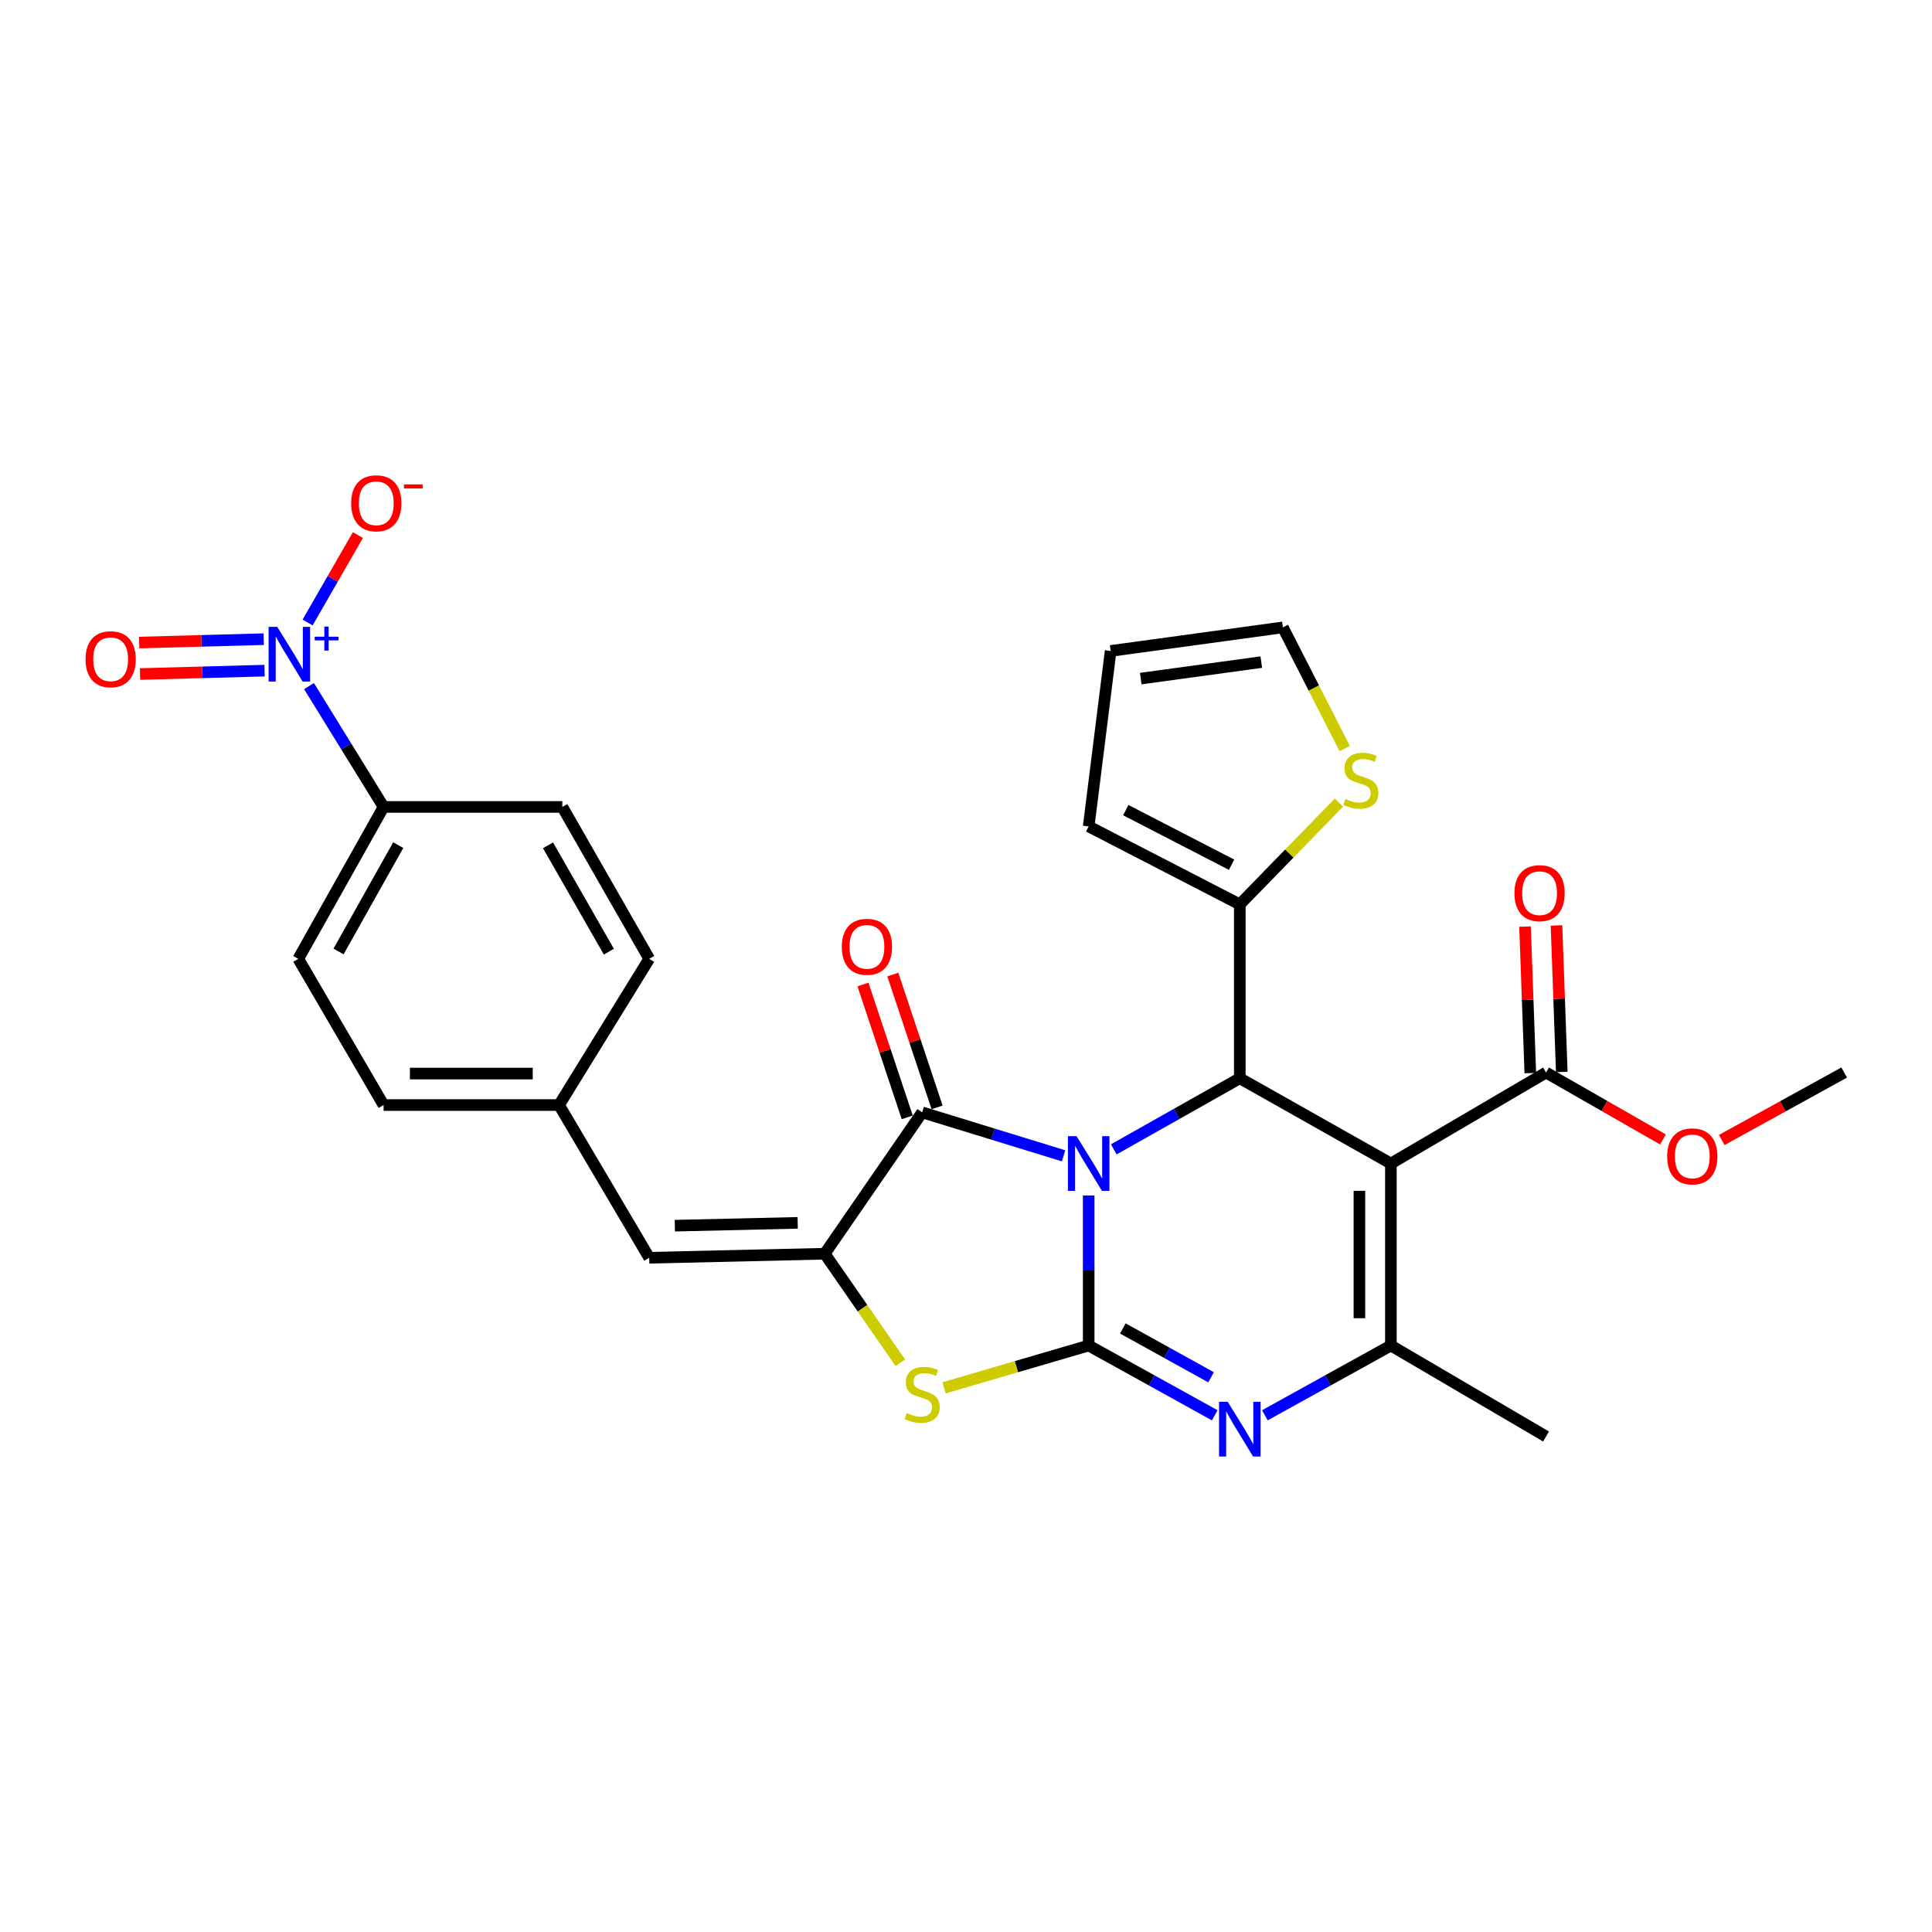 <?xml version='1.0' encoding='iso-8859-1'?>
<svg version='1.1' baseProfile='full'
              xmlns='http://www.w3.org/2000/svg'
                      xmlns:rdkit='http://www.rdkit.org/xml'
                      xmlns:xlink='http://www.w3.org/1999/xlink'
                  xml:space='preserve'
width='1000px' height='1000px' viewBox='0 0 1000 1000'>
<!-- END OF HEADER -->
<rect style='opacity:1.0;fill:#FFFFFF;stroke:none' width='1000' height='1000' x='0' y='0'> </rect>
<path class='bond-0' d='M 563.5,618.758 L 563.5,657.6' style='fill:none;fill-rule:evenodd;stroke:#0000FF;stroke-width:6px;stroke-linecap:butt;stroke-linejoin:miter;stroke-opacity:1' />
<path class='bond-0' d='M 563.5,657.6 L 563.5,696.442' style='fill:none;fill-rule:evenodd;stroke:#000000;stroke-width:6px;stroke-linecap:butt;stroke-linejoin:miter;stroke-opacity:1' />
<path class='bond-2' d='M 576.485,594.915 L 609.103,576.509' style='fill:none;fill-rule:evenodd;stroke:#0000FF;stroke-width:6px;stroke-linecap:butt;stroke-linejoin:miter;stroke-opacity:1' />
<path class='bond-2' d='M 609.103,576.509 L 641.721,558.103' style='fill:none;fill-rule:evenodd;stroke:#000000;stroke-width:6px;stroke-linecap:butt;stroke-linejoin:miter;stroke-opacity:1' />
<path class='bond-3' d='M 550.505,598.249 L 513.908,587.002' style='fill:none;fill-rule:evenodd;stroke:#0000FF;stroke-width:6px;stroke-linecap:butt;stroke-linejoin:miter;stroke-opacity:1' />
<path class='bond-3' d='M 513.908,587.002 L 477.312,575.755' style='fill:none;fill-rule:evenodd;stroke:#000000;stroke-width:6px;stroke-linecap:butt;stroke-linejoin:miter;stroke-opacity:1' />
<path class='bond-4' d='M 563.5,696.442 L 596.123,714.496' style='fill:none;fill-rule:evenodd;stroke:#000000;stroke-width:6px;stroke-linecap:butt;stroke-linejoin:miter;stroke-opacity:1' />
<path class='bond-4' d='M 596.123,714.496 L 628.746,732.55' style='fill:none;fill-rule:evenodd;stroke:#0000FF;stroke-width:6px;stroke-linecap:butt;stroke-linejoin:miter;stroke-opacity:1' />
<path class='bond-4' d='M 581.176,687.602 L 604.013,700.239' style='fill:none;fill-rule:evenodd;stroke:#000000;stroke-width:6px;stroke-linecap:butt;stroke-linejoin:miter;stroke-opacity:1' />
<path class='bond-4' d='M 604.013,700.239 L 626.849,712.877' style='fill:none;fill-rule:evenodd;stroke:#0000FF;stroke-width:6px;stroke-linecap:butt;stroke-linejoin:miter;stroke-opacity:1' />
<path class='bond-7' d='M 563.5,696.442 L 526.068,707.391' style='fill:none;fill-rule:evenodd;stroke:#000000;stroke-width:6px;stroke-linecap:butt;stroke-linejoin:miter;stroke-opacity:1' />
<path class='bond-7' d='M 526.068,707.391 L 488.637,718.34' style='fill:none;fill-rule:evenodd;stroke:#CCCC00;stroke-width:6px;stroke-linecap:butt;stroke-linejoin:miter;stroke-opacity:1' />
<path class='bond-1' d='M 719.925,602.243 L 641.721,558.103' style='fill:none;fill-rule:evenodd;stroke:#000000;stroke-width:6px;stroke-linecap:butt;stroke-linejoin:miter;stroke-opacity:1' />
<path class='bond-6' d='M 719.925,602.243 L 719.925,696.442' style='fill:none;fill-rule:evenodd;stroke:#000000;stroke-width:6px;stroke-linecap:butt;stroke-linejoin:miter;stroke-opacity:1' />
<path class='bond-6' d='M 703.631,616.373 L 703.631,682.312' style='fill:none;fill-rule:evenodd;stroke:#000000;stroke-width:6px;stroke-linecap:butt;stroke-linejoin:miter;stroke-opacity:1' />
<path class='bond-10' d='M 719.925,602.243 L 800.229,555.143' style='fill:none;fill-rule:evenodd;stroke:#000000;stroke-width:6px;stroke-linecap:butt;stroke-linejoin:miter;stroke-opacity:1' />
<path class='bond-9' d='M 641.721,558.103 L 641.721,468.113' style='fill:none;fill-rule:evenodd;stroke:#000000;stroke-width:6px;stroke-linecap:butt;stroke-linejoin:miter;stroke-opacity:1' />
<path class='bond-5' d='M 477.312,575.755 L 426.881,648.926' style='fill:none;fill-rule:evenodd;stroke:#000000;stroke-width:6px;stroke-linecap:butt;stroke-linejoin:miter;stroke-opacity:1' />
<path class='bond-15' d='M 485.041,573.179 L 473.583,538.804' style='fill:none;fill-rule:evenodd;stroke:#000000;stroke-width:6px;stroke-linecap:butt;stroke-linejoin:miter;stroke-opacity:1' />
<path class='bond-15' d='M 473.583,538.804 L 462.126,504.428' style='fill:none;fill-rule:evenodd;stroke:#FF0000;stroke-width:6px;stroke-linecap:butt;stroke-linejoin:miter;stroke-opacity:1' />
<path class='bond-15' d='M 469.582,578.331 L 458.125,543.956' style='fill:none;fill-rule:evenodd;stroke:#000000;stroke-width:6px;stroke-linecap:butt;stroke-linejoin:miter;stroke-opacity:1' />
<path class='bond-15' d='M 458.125,543.956 L 446.668,509.58' style='fill:none;fill-rule:evenodd;stroke:#FF0000;stroke-width:6px;stroke-linecap:butt;stroke-linejoin:miter;stroke-opacity:1' />
<path class='bond-30' d='M 654.696,732.549 L 687.311,714.495' style='fill:none;fill-rule:evenodd;stroke:#0000FF;stroke-width:6px;stroke-linecap:butt;stroke-linejoin:miter;stroke-opacity:1' />
<path class='bond-30' d='M 687.311,714.495 L 719.925,696.442' style='fill:none;fill-rule:evenodd;stroke:#000000;stroke-width:6px;stroke-linecap:butt;stroke-linejoin:miter;stroke-opacity:1' />
<path class='bond-11' d='M 426.881,648.926 L 336.04,651.017' style='fill:none;fill-rule:evenodd;stroke:#000000;stroke-width:6px;stroke-linecap:butt;stroke-linejoin:miter;stroke-opacity:1' />
<path class='bond-11' d='M 412.879,632.95 L 349.291,634.413' style='fill:none;fill-rule:evenodd;stroke:#000000;stroke-width:6px;stroke-linecap:butt;stroke-linejoin:miter;stroke-opacity:1' />
<path class='bond-29' d='M 426.881,648.926 L 446.45,677.147' style='fill:none;fill-rule:evenodd;stroke:#000000;stroke-width:6px;stroke-linecap:butt;stroke-linejoin:miter;stroke-opacity:1' />
<path class='bond-29' d='M 446.45,677.147 L 466.019,705.368' style='fill:none;fill-rule:evenodd;stroke:#CCCC00;stroke-width:6px;stroke-linecap:butt;stroke-linejoin:miter;stroke-opacity:1' />
<path class='bond-25' d='M 719.925,696.442 L 800.229,743.524' style='fill:none;fill-rule:evenodd;stroke:#000000;stroke-width:6px;stroke-linecap:butt;stroke-linejoin:miter;stroke-opacity:1' />
<path class='bond-8' d='M 159.938,355.101 L 179.241,386.382' style='fill:none;fill-rule:evenodd;stroke:#0000FF;stroke-width:6px;stroke-linecap:butt;stroke-linejoin:miter;stroke-opacity:1' />
<path class='bond-8' d='M 179.241,386.382 L 198.543,417.664' style='fill:none;fill-rule:evenodd;stroke:#000000;stroke-width:6px;stroke-linecap:butt;stroke-linejoin:miter;stroke-opacity:1' />
<path class='bond-14' d='M 159.212,322.203 L 172.227,299.58' style='fill:none;fill-rule:evenodd;stroke:#0000FF;stroke-width:6px;stroke-linecap:butt;stroke-linejoin:miter;stroke-opacity:1' />
<path class='bond-14' d='M 172.227,299.58 L 185.242,276.957' style='fill:none;fill-rule:evenodd;stroke:#FF0000;stroke-width:6px;stroke-linecap:butt;stroke-linejoin:miter;stroke-opacity:1' />
<path class='bond-16' d='M 136.493,330.831 L 104.264,331.711' style='fill:none;fill-rule:evenodd;stroke:#0000FF;stroke-width:6px;stroke-linecap:butt;stroke-linejoin:miter;stroke-opacity:1' />
<path class='bond-16' d='M 104.264,331.711 L 72.035,332.591' style='fill:none;fill-rule:evenodd;stroke:#FF0000;stroke-width:6px;stroke-linecap:butt;stroke-linejoin:miter;stroke-opacity:1' />
<path class='bond-16' d='M 136.937,347.119 L 104.709,347.999' style='fill:none;fill-rule:evenodd;stroke:#0000FF;stroke-width:6px;stroke-linecap:butt;stroke-linejoin:miter;stroke-opacity:1' />
<path class='bond-16' d='M 104.709,347.999 L 72.48,348.879' style='fill:none;fill-rule:evenodd;stroke:#FF0000;stroke-width:6px;stroke-linecap:butt;stroke-linejoin:miter;stroke-opacity:1' />
<path class='bond-12' d='M 641.721,468.113 L 667.38,441.765' style='fill:none;fill-rule:evenodd;stroke:#000000;stroke-width:6px;stroke-linecap:butt;stroke-linejoin:miter;stroke-opacity:1' />
<path class='bond-12' d='M 667.38,441.765 L 693.039,415.416' style='fill:none;fill-rule:evenodd;stroke:#CCCC00;stroke-width:6px;stroke-linecap:butt;stroke-linejoin:miter;stroke-opacity:1' />
<path class='bond-17' d='M 641.721,468.113 L 563.5,427.749' style='fill:none;fill-rule:evenodd;stroke:#000000;stroke-width:6px;stroke-linecap:butt;stroke-linejoin:miter;stroke-opacity:1' />
<path class='bond-17' d='M 637.46,447.578 L 582.705,419.323' style='fill:none;fill-rule:evenodd;stroke:#000000;stroke-width:6px;stroke-linecap:butt;stroke-linejoin:miter;stroke-opacity:1' />
<path class='bond-19' d='M 808.371,554.85 L 807.004,516.93' style='fill:none;fill-rule:evenodd;stroke:#000000;stroke-width:6px;stroke-linecap:butt;stroke-linejoin:miter;stroke-opacity:1' />
<path class='bond-19' d='M 807.004,516.93 L 805.637,479.011' style='fill:none;fill-rule:evenodd;stroke:#FF0000;stroke-width:6px;stroke-linecap:butt;stroke-linejoin:miter;stroke-opacity:1' />
<path class='bond-19' d='M 792.087,555.437 L 790.72,517.517' style='fill:none;fill-rule:evenodd;stroke:#000000;stroke-width:6px;stroke-linecap:butt;stroke-linejoin:miter;stroke-opacity:1' />
<path class='bond-19' d='M 790.72,517.517 L 789.354,479.598' style='fill:none;fill-rule:evenodd;stroke:#FF0000;stroke-width:6px;stroke-linecap:butt;stroke-linejoin:miter;stroke-opacity:1' />
<path class='bond-24' d='M 800.229,555.143 L 830.487,572.458' style='fill:none;fill-rule:evenodd;stroke:#000000;stroke-width:6px;stroke-linecap:butt;stroke-linejoin:miter;stroke-opacity:1' />
<path class='bond-24' d='M 830.487,572.458 L 860.745,589.772' style='fill:none;fill-rule:evenodd;stroke:#FF0000;stroke-width:6px;stroke-linecap:butt;stroke-linejoin:miter;stroke-opacity:1' />
<path class='bond-21' d='M 336.04,651.017 L 289.365,571.971' style='fill:none;fill-rule:evenodd;stroke:#000000;stroke-width:6px;stroke-linecap:butt;stroke-linejoin:miter;stroke-opacity:1' />
<path class='bond-18' d='M 696.023,387.448 L 680.016,356.09' style='fill:none;fill-rule:evenodd;stroke:#CCCC00;stroke-width:6px;stroke-linecap:butt;stroke-linejoin:miter;stroke-opacity:1' />
<path class='bond-18' d='M 680.016,356.09 L 664.008,324.732' style='fill:none;fill-rule:evenodd;stroke:#000000;stroke-width:6px;stroke-linecap:butt;stroke-linejoin:miter;stroke-opacity:1' />
<path class='bond-13' d='M 198.543,417.664 L 154.394,496.293' style='fill:none;fill-rule:evenodd;stroke:#000000;stroke-width:6px;stroke-linecap:butt;stroke-linejoin:miter;stroke-opacity:1' />
<path class='bond-13' d='M 206.128,437.436 L 175.224,492.476' style='fill:none;fill-rule:evenodd;stroke:#000000;stroke-width:6px;stroke-linecap:butt;stroke-linejoin:miter;stroke-opacity:1' />
<path class='bond-32' d='M 198.543,417.664 L 291.049,417.664' style='fill:none;fill-rule:evenodd;stroke:#000000;stroke-width:6px;stroke-linecap:butt;stroke-linejoin:miter;stroke-opacity:1' />
<path class='bond-20' d='M 563.5,427.749 L 574.869,336.926' style='fill:none;fill-rule:evenodd;stroke:#000000;stroke-width:6px;stroke-linecap:butt;stroke-linejoin:miter;stroke-opacity:1' />
<path class='bond-31' d='M 664.008,324.732 L 574.869,336.926' style='fill:none;fill-rule:evenodd;stroke:#000000;stroke-width:6px;stroke-linecap:butt;stroke-linejoin:miter;stroke-opacity:1' />
<path class='bond-31' d='M 652.846,342.705 L 590.449,351.241' style='fill:none;fill-rule:evenodd;stroke:#000000;stroke-width:6px;stroke-linecap:butt;stroke-linejoin:miter;stroke-opacity:1' />
<path class='bond-26' d='M 289.365,571.971 L 336.04,496.293' style='fill:none;fill-rule:evenodd;stroke:#000000;stroke-width:6px;stroke-linecap:butt;stroke-linejoin:miter;stroke-opacity:1' />
<path class='bond-27' d='M 289.365,571.971 L 198.543,571.971' style='fill:none;fill-rule:evenodd;stroke:#000000;stroke-width:6px;stroke-linecap:butt;stroke-linejoin:miter;stroke-opacity:1' />
<path class='bond-27' d='M 275.742,555.677 L 212.166,555.677' style='fill:none;fill-rule:evenodd;stroke:#000000;stroke-width:6px;stroke-linecap:butt;stroke-linejoin:miter;stroke-opacity:1' />
<path class='bond-22' d='M 291.049,417.664 L 336.04,496.293' style='fill:none;fill-rule:evenodd;stroke:#000000;stroke-width:6px;stroke-linecap:butt;stroke-linejoin:miter;stroke-opacity:1' />
<path class='bond-22' d='M 283.655,437.551 L 315.148,492.591' style='fill:none;fill-rule:evenodd;stroke:#000000;stroke-width:6px;stroke-linecap:butt;stroke-linejoin:miter;stroke-opacity:1' />
<path class='bond-23' d='M 154.394,496.293 L 198.543,571.971' style='fill:none;fill-rule:evenodd;stroke:#000000;stroke-width:6px;stroke-linecap:butt;stroke-linejoin:miter;stroke-opacity:1' />
<path class='bond-28' d='M 891.169,590.06 L 922.857,572.602' style='fill:none;fill-rule:evenodd;stroke:#FF0000;stroke-width:6px;stroke-linecap:butt;stroke-linejoin:miter;stroke-opacity:1' />
<path class='bond-28' d='M 922.857,572.602 L 954.545,555.143' style='fill:none;fill-rule:evenodd;stroke:#000000;stroke-width:6px;stroke-linecap:butt;stroke-linejoin:miter;stroke-opacity:1' />
<path  class='atom-0' d='M 557.24 588.083
L 566.52 603.083
Q 567.44 604.563, 568.92 607.243
Q 570.4 609.923, 570.48 610.083
L 570.48 588.083
L 574.24 588.083
L 574.24 616.403
L 570.36 616.403
L 560.4 600.003
Q 559.24 598.083, 558 595.883
Q 556.8 593.683, 556.44 593.003
L 556.44 616.403
L 552.76 616.403
L 552.76 588.083
L 557.24 588.083
' fill='#0000FF'/>
<path  class='atom-5' d='M 635.461 725.571
L 644.741 740.571
Q 645.661 742.051, 647.141 744.731
Q 648.621 747.411, 648.701 747.571
L 648.701 725.571
L 652.461 725.571
L 652.461 753.891
L 648.581 753.891
L 638.621 737.491
Q 637.461 735.571, 636.221 733.371
Q 635.021 731.171, 634.661 730.491
L 634.661 753.891
L 630.981 753.891
L 630.981 725.571
L 635.461 725.571
' fill='#0000FF'/>
<path  class='atom-8' d='M 469.312 731.373
Q 469.632 731.493, 470.952 732.053
Q 472.272 732.613, 473.712 732.973
Q 475.192 733.293, 476.632 733.293
Q 479.312 733.293, 480.872 732.013
Q 482.432 730.693, 482.432 728.413
Q 482.432 726.853, 481.632 725.893
Q 480.872 724.933, 479.672 724.413
Q 478.472 723.893, 476.472 723.293
Q 473.952 722.533, 472.432 721.813
Q 470.952 721.093, 469.872 719.573
Q 468.832 718.053, 468.832 715.493
Q 468.832 711.933, 471.232 709.733
Q 473.672 707.533, 478.472 707.533
Q 481.752 707.533, 485.472 709.093
L 484.552 712.173
Q 481.152 710.773, 478.592 710.773
Q 475.832 710.773, 474.312 711.933
Q 472.792 713.053, 472.832 715.013
Q 472.832 716.533, 473.592 717.453
Q 474.392 718.373, 475.512 718.893
Q 476.672 719.413, 478.592 720.013
Q 481.152 720.813, 482.672 721.613
Q 484.192 722.413, 485.272 724.053
Q 486.392 725.653, 486.392 728.413
Q 486.392 732.333, 483.752 734.453
Q 481.152 736.533, 476.792 736.533
Q 474.272 736.533, 472.352 735.973
Q 470.472 735.453, 468.232 734.533
L 469.312 731.373
' fill='#CCCC00'/>
<path  class='atom-9' d='M 143.508 324.458
L 152.788 339.458
Q 153.708 340.938, 155.188 343.618
Q 156.668 346.298, 156.748 346.458
L 156.748 324.458
L 160.508 324.458
L 160.508 352.778
L 156.628 352.778
L 146.668 336.378
Q 145.508 334.458, 144.268 332.258
Q 143.068 330.058, 142.708 329.378
L 142.708 352.778
L 139.028 352.778
L 139.028 324.458
L 143.508 324.458
' fill='#0000FF'/>
<path  class='atom-9' d='M 162.884 329.563
L 167.874 329.563
L 167.874 324.31
L 170.091 324.31
L 170.091 329.563
L 175.213 329.563
L 175.213 331.464
L 170.091 331.464
L 170.091 336.744
L 167.874 336.744
L 167.874 331.464
L 162.884 331.464
L 162.884 329.563
' fill='#0000FF'/>
<path  class='atom-13' d='M 696.364 413.507
Q 696.684 413.627, 698.004 414.187
Q 699.324 414.747, 700.764 415.107
Q 702.244 415.427, 703.684 415.427
Q 706.364 415.427, 707.924 414.147
Q 709.484 412.827, 709.484 410.547
Q 709.484 408.987, 708.684 408.027
Q 707.924 407.067, 706.724 406.547
Q 705.524 406.027, 703.524 405.427
Q 701.004 404.667, 699.484 403.947
Q 698.004 403.227, 696.924 401.707
Q 695.884 400.187, 695.884 397.627
Q 695.884 394.067, 698.284 391.867
Q 700.724 389.667, 705.524 389.667
Q 708.804 389.667, 712.524 391.227
L 711.604 394.307
Q 708.204 392.907, 705.644 392.907
Q 702.884 392.907, 701.364 394.067
Q 699.844 395.187, 699.884 397.147
Q 699.884 398.667, 700.644 399.587
Q 701.444 400.507, 702.564 401.027
Q 703.724 401.547, 705.644 402.147
Q 708.204 402.947, 709.724 403.747
Q 711.244 404.547, 712.324 406.187
Q 713.444 407.787, 713.444 410.547
Q 713.444 414.467, 710.804 416.587
Q 708.204 418.667, 703.844 418.667
Q 701.324 418.667, 699.404 418.107
Q 697.524 417.587, 695.284 416.667
L 696.364 413.507
' fill='#CCCC00'/>
<path  class='atom-15' d='M 181.759 260.495
Q 181.759 253.695, 185.119 249.895
Q 188.479 246.095, 194.759 246.095
Q 201.039 246.095, 204.399 249.895
Q 207.759 253.695, 207.759 260.495
Q 207.759 267.375, 204.359 271.295
Q 200.959 275.175, 194.759 275.175
Q 188.519 275.175, 185.119 271.295
Q 181.759 267.415, 181.759 260.495
M 194.759 271.975
Q 199.079 271.975, 201.399 269.095
Q 203.759 266.175, 203.759 260.495
Q 203.759 254.935, 201.399 252.135
Q 199.079 249.295, 194.759 249.295
Q 190.439 249.295, 188.079 252.095
Q 185.759 254.895, 185.759 260.495
Q 185.759 266.215, 188.079 269.095
Q 190.439 271.975, 194.759 271.975
' fill='#FF0000'/>
<path  class='atom-15' d='M 209.079 250.717
L 218.768 250.717
L 218.768 252.829
L 209.079 252.829
L 209.079 250.717
' fill='#FF0000'/>
<path  class='atom-16' d='M 435.724 490.064
Q 435.724 483.264, 439.084 479.464
Q 442.444 475.664, 448.724 475.664
Q 455.004 475.664, 458.364 479.464
Q 461.724 483.264, 461.724 490.064
Q 461.724 496.944, 458.324 500.864
Q 454.924 504.744, 448.724 504.744
Q 442.484 504.744, 439.084 500.864
Q 435.724 496.984, 435.724 490.064
M 448.724 501.544
Q 453.044 501.544, 455.364 498.664
Q 457.724 495.744, 457.724 490.064
Q 457.724 484.504, 455.364 481.704
Q 453.044 478.864, 448.724 478.864
Q 444.404 478.864, 442.044 481.664
Q 439.724 484.464, 439.724 490.064
Q 439.724 495.784, 442.044 498.664
Q 444.404 501.544, 448.724 501.544
' fill='#FF0000'/>
<path  class='atom-17' d='M 44.271 341.224
Q 44.271 334.424, 47.631 330.624
Q 50.991 326.824, 57.271 326.824
Q 63.551 326.824, 66.911 330.624
Q 70.271 334.424, 70.271 341.224
Q 70.271 348.104, 66.871 352.024
Q 63.471 355.904, 57.271 355.904
Q 51.031 355.904, 47.631 352.024
Q 44.271 348.144, 44.271 341.224
M 57.271 352.704
Q 61.591 352.704, 63.911 349.824
Q 66.271 346.904, 66.271 341.224
Q 66.271 335.664, 63.911 332.864
Q 61.591 330.024, 57.271 330.024
Q 52.951 330.024, 50.591 332.824
Q 48.271 335.624, 48.271 341.224
Q 48.271 346.944, 50.591 349.824
Q 52.951 352.704, 57.271 352.704
' fill='#FF0000'/>
<path  class='atom-20' d='M 783.88 462.3
Q 783.88 455.5, 787.24 451.7
Q 790.6 447.9, 796.88 447.9
Q 803.16 447.9, 806.52 451.7
Q 809.88 455.5, 809.88 462.3
Q 809.88 469.18, 806.48 473.1
Q 803.08 476.98, 796.88 476.98
Q 790.64 476.98, 787.24 473.1
Q 783.88 469.22, 783.88 462.3
M 796.88 473.78
Q 801.2 473.78, 803.52 470.9
Q 805.88 467.98, 805.88 462.3
Q 805.88 456.74, 803.52 453.94
Q 801.2 451.1, 796.88 451.1
Q 792.56 451.1, 790.2 453.9
Q 787.88 456.7, 787.88 462.3
Q 787.88 468.02, 790.2 470.9
Q 792.56 473.78, 796.88 473.78
' fill='#FF0000'/>
<path  class='atom-25' d='M 862.925 598.539
Q 862.925 591.739, 866.285 587.939
Q 869.645 584.139, 875.925 584.139
Q 882.205 584.139, 885.565 587.939
Q 888.925 591.739, 888.925 598.539
Q 888.925 605.419, 885.525 609.339
Q 882.125 613.219, 875.925 613.219
Q 869.685 613.219, 866.285 609.339
Q 862.925 605.459, 862.925 598.539
M 875.925 610.019
Q 880.245 610.019, 882.565 607.139
Q 884.925 604.219, 884.925 598.539
Q 884.925 592.979, 882.565 590.179
Q 880.245 587.339, 875.925 587.339
Q 871.605 587.339, 869.245 590.139
Q 866.925 592.939, 866.925 598.539
Q 866.925 604.259, 869.245 607.139
Q 871.605 610.019, 875.925 610.019
' fill='#FF0000'/>
</svg>
